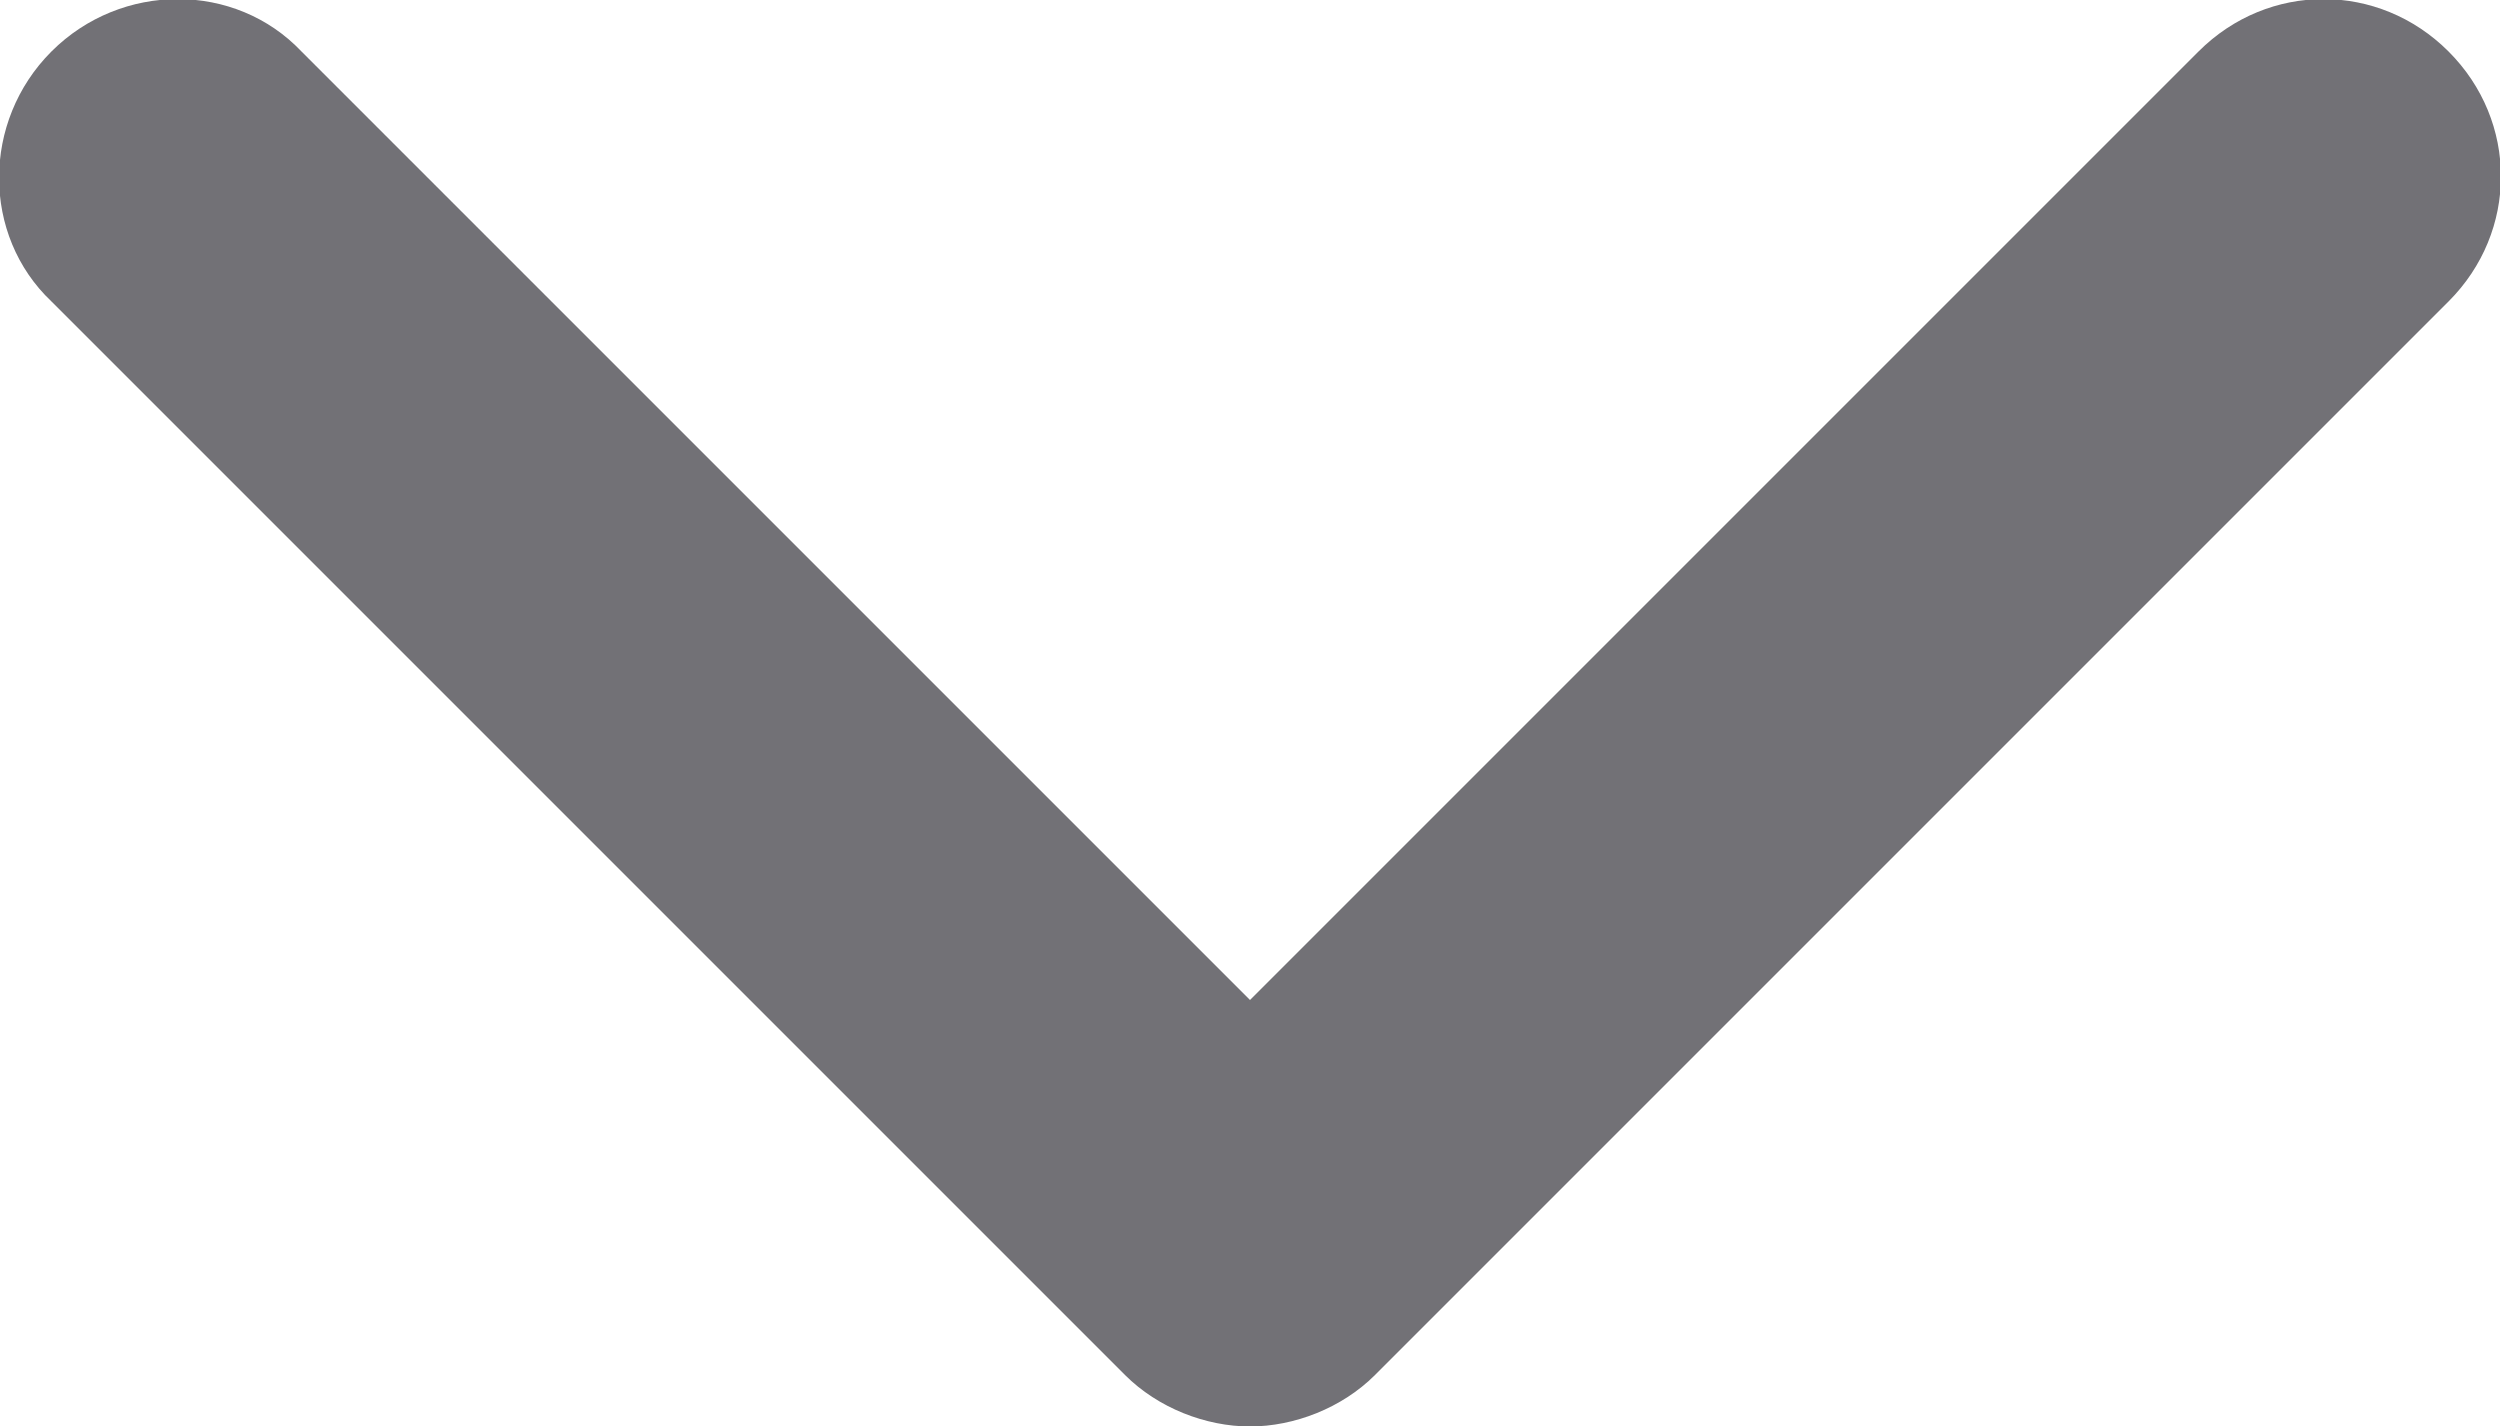 <?xml version="1.0" encoding="UTF-8"?><svg id="Capa_2" xmlns="http://www.w3.org/2000/svg" viewBox="0 0 6.8 3.88"><defs><style>.cls-1{fill:#727176;}</style></defs><g id="Diseño_propuesto"><path class="cls-1" d="M3.4,3.88c-.12,0-.25-.05-.34-.14L.14,.82C-.05,.64-.05,.33,.14,.14,.33-.05,.64-.05,.82,.14L3.4,2.72,5.98,.14c.19-.19,.49-.19,.68,0,.19,.19,.19,.49,0,.68L3.74,3.74c-.09,.09-.22,.14-.34,.14Z"/></g></svg>